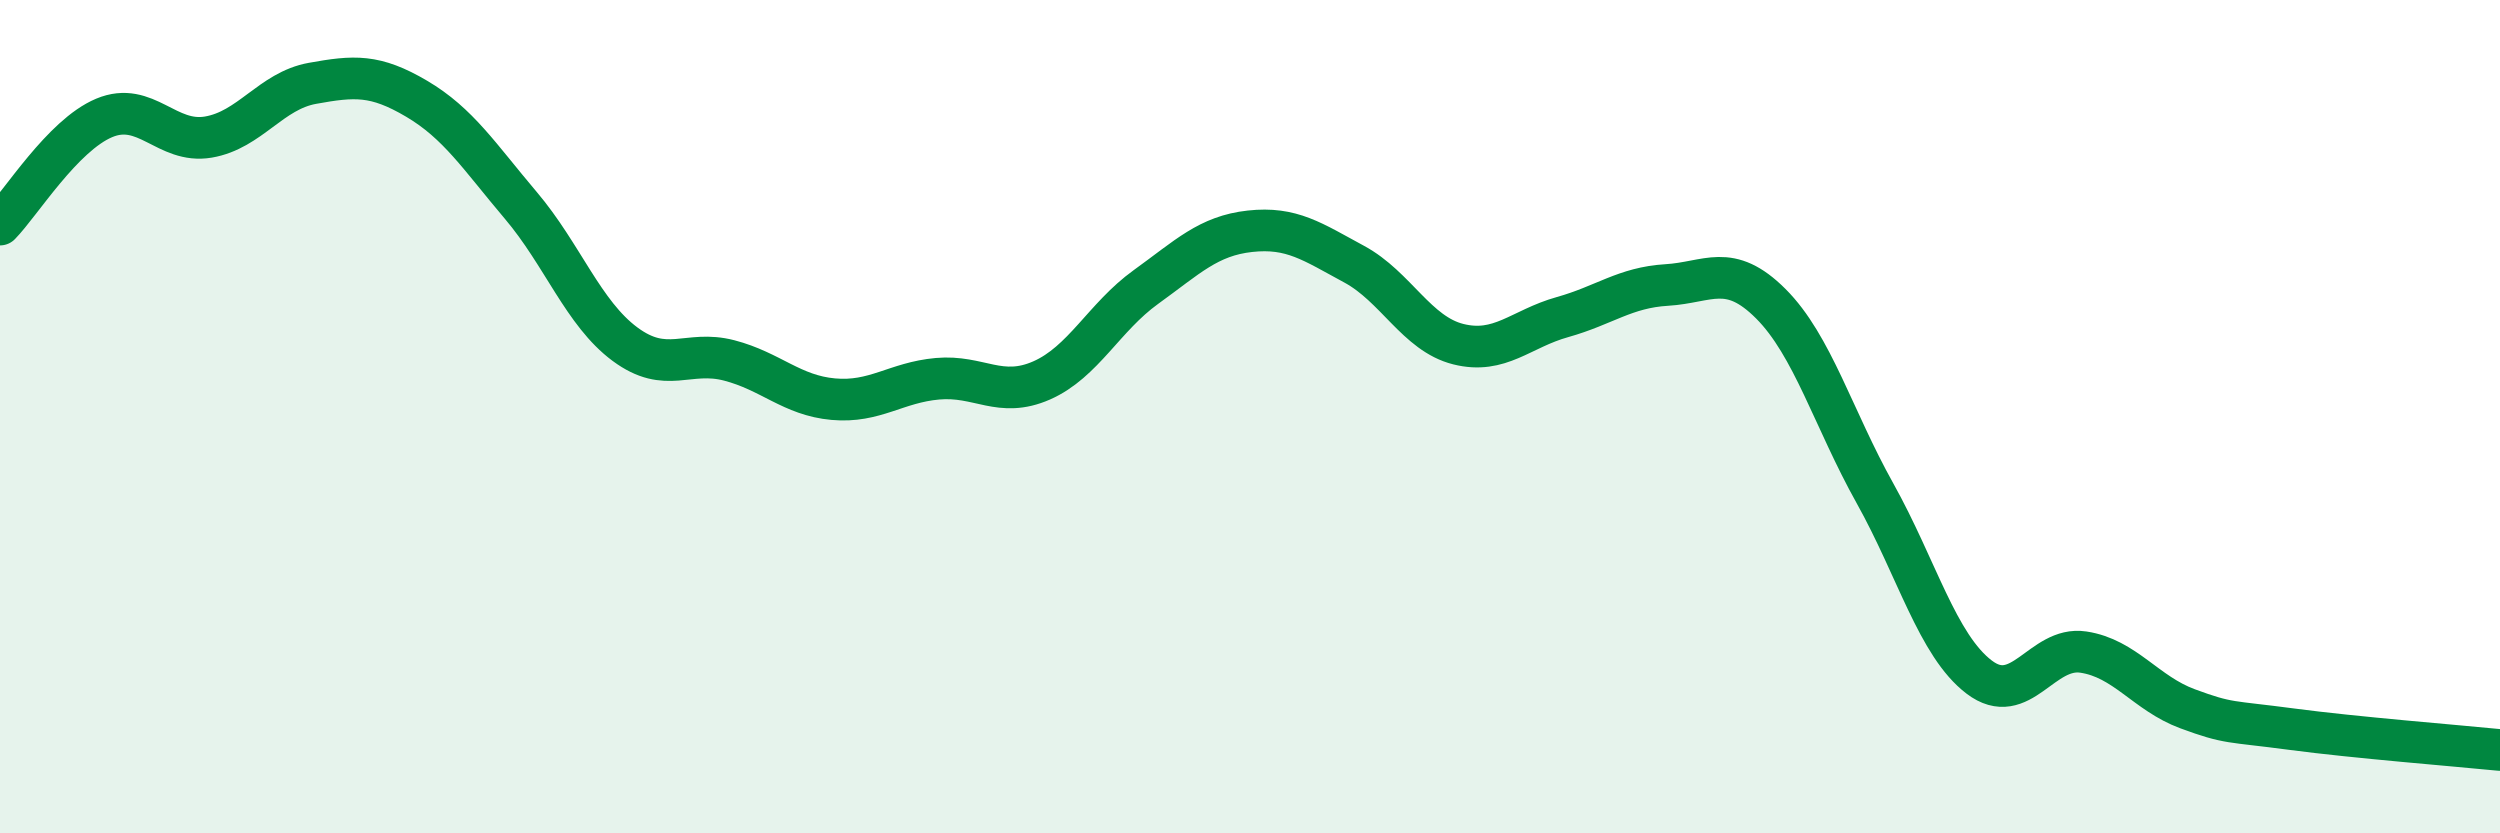 
    <svg width="60" height="20" viewBox="0 0 60 20" xmlns="http://www.w3.org/2000/svg">
      <path
        d="M 0,5.39 C 0.5,4.88 1.5,3.25 2.5,2.83 C 3.5,2.41 4,3.46 5,3.29 C 6,3.12 6.5,2.18 7.5,2 C 8.5,1.82 9,1.78 10,2.37 C 11,2.96 11.5,3.75 12.5,4.93 C 13.5,6.11 14,7.52 15,8.26 C 16,9 16.5,8.39 17.5,8.65 C 18.5,8.91 19,9.49 20,9.58 C 21,9.67 21.5,9.18 22.5,9.09 C 23.5,9 24,9.57 25,9.13 C 26,8.69 26.5,7.61 27.5,6.89 C 28.5,6.17 29,5.66 30,5.55 C 31,5.44 31.5,5.8 32.5,6.34 C 33.5,6.88 34,8.01 35,8.26 C 36,8.51 36.5,7.89 37.5,7.61 C 38.5,7.33 39,6.9 40,6.84 C 41,6.78 41.5,6.29 42.5,7.29 C 43.5,8.29 44,10.05 45,11.84 C 46,13.63 46.5,15.49 47.5,16.25 C 48.5,17.01 49,15.5 50,15.65 C 51,15.8 51.5,16.64 52.5,17.01 C 53.5,17.38 53.5,17.3 55,17.5 C 56.5,17.7 59,17.9 60,18L60 20L0 20Z"
        fill="#008740"
        opacity="0.1"
        stroke-linecap="round"
        stroke-linejoin="round"
      />
      <path
        d="M 0,5.39 C 0.5,4.88 1.5,3.25 2.5,2.83 C 3.5,2.41 4,3.46 5,3.29 C 6,3.12 6.5,2.18 7.5,2 C 8.5,1.82 9,1.78 10,2.37 C 11,2.96 11.5,3.75 12.5,4.93 C 13.5,6.11 14,7.52 15,8.26 C 16,9 16.5,8.39 17.5,8.65 C 18.5,8.91 19,9.49 20,9.58 C 21,9.67 21.5,9.18 22.5,9.09 C 23.5,9 24,9.57 25,9.13 C 26,8.69 26.5,7.61 27.5,6.89 C 28.5,6.17 29,5.66 30,5.55 C 31,5.44 31.5,5.8 32.5,6.34 C 33.5,6.88 34,8.01 35,8.26 C 36,8.51 36.5,7.89 37.5,7.61 C 38.5,7.33 39,6.9 40,6.84 C 41,6.78 41.5,6.29 42.5,7.29 C 43.5,8.29 44,10.05 45,11.84 C 46,13.63 46.5,15.49 47.5,16.25 C 48.5,17.01 49,15.5 50,15.65 C 51,15.8 51.5,16.64 52.5,17.01 C 53.5,17.38 53.5,17.3 55,17.5 C 56.5,17.7 59,17.9 60,18"
        stroke="#008740"
        stroke-width="1"
        fill="none"
        stroke-linecap="round"
        stroke-linejoin="round"
      />
    </svg>
  